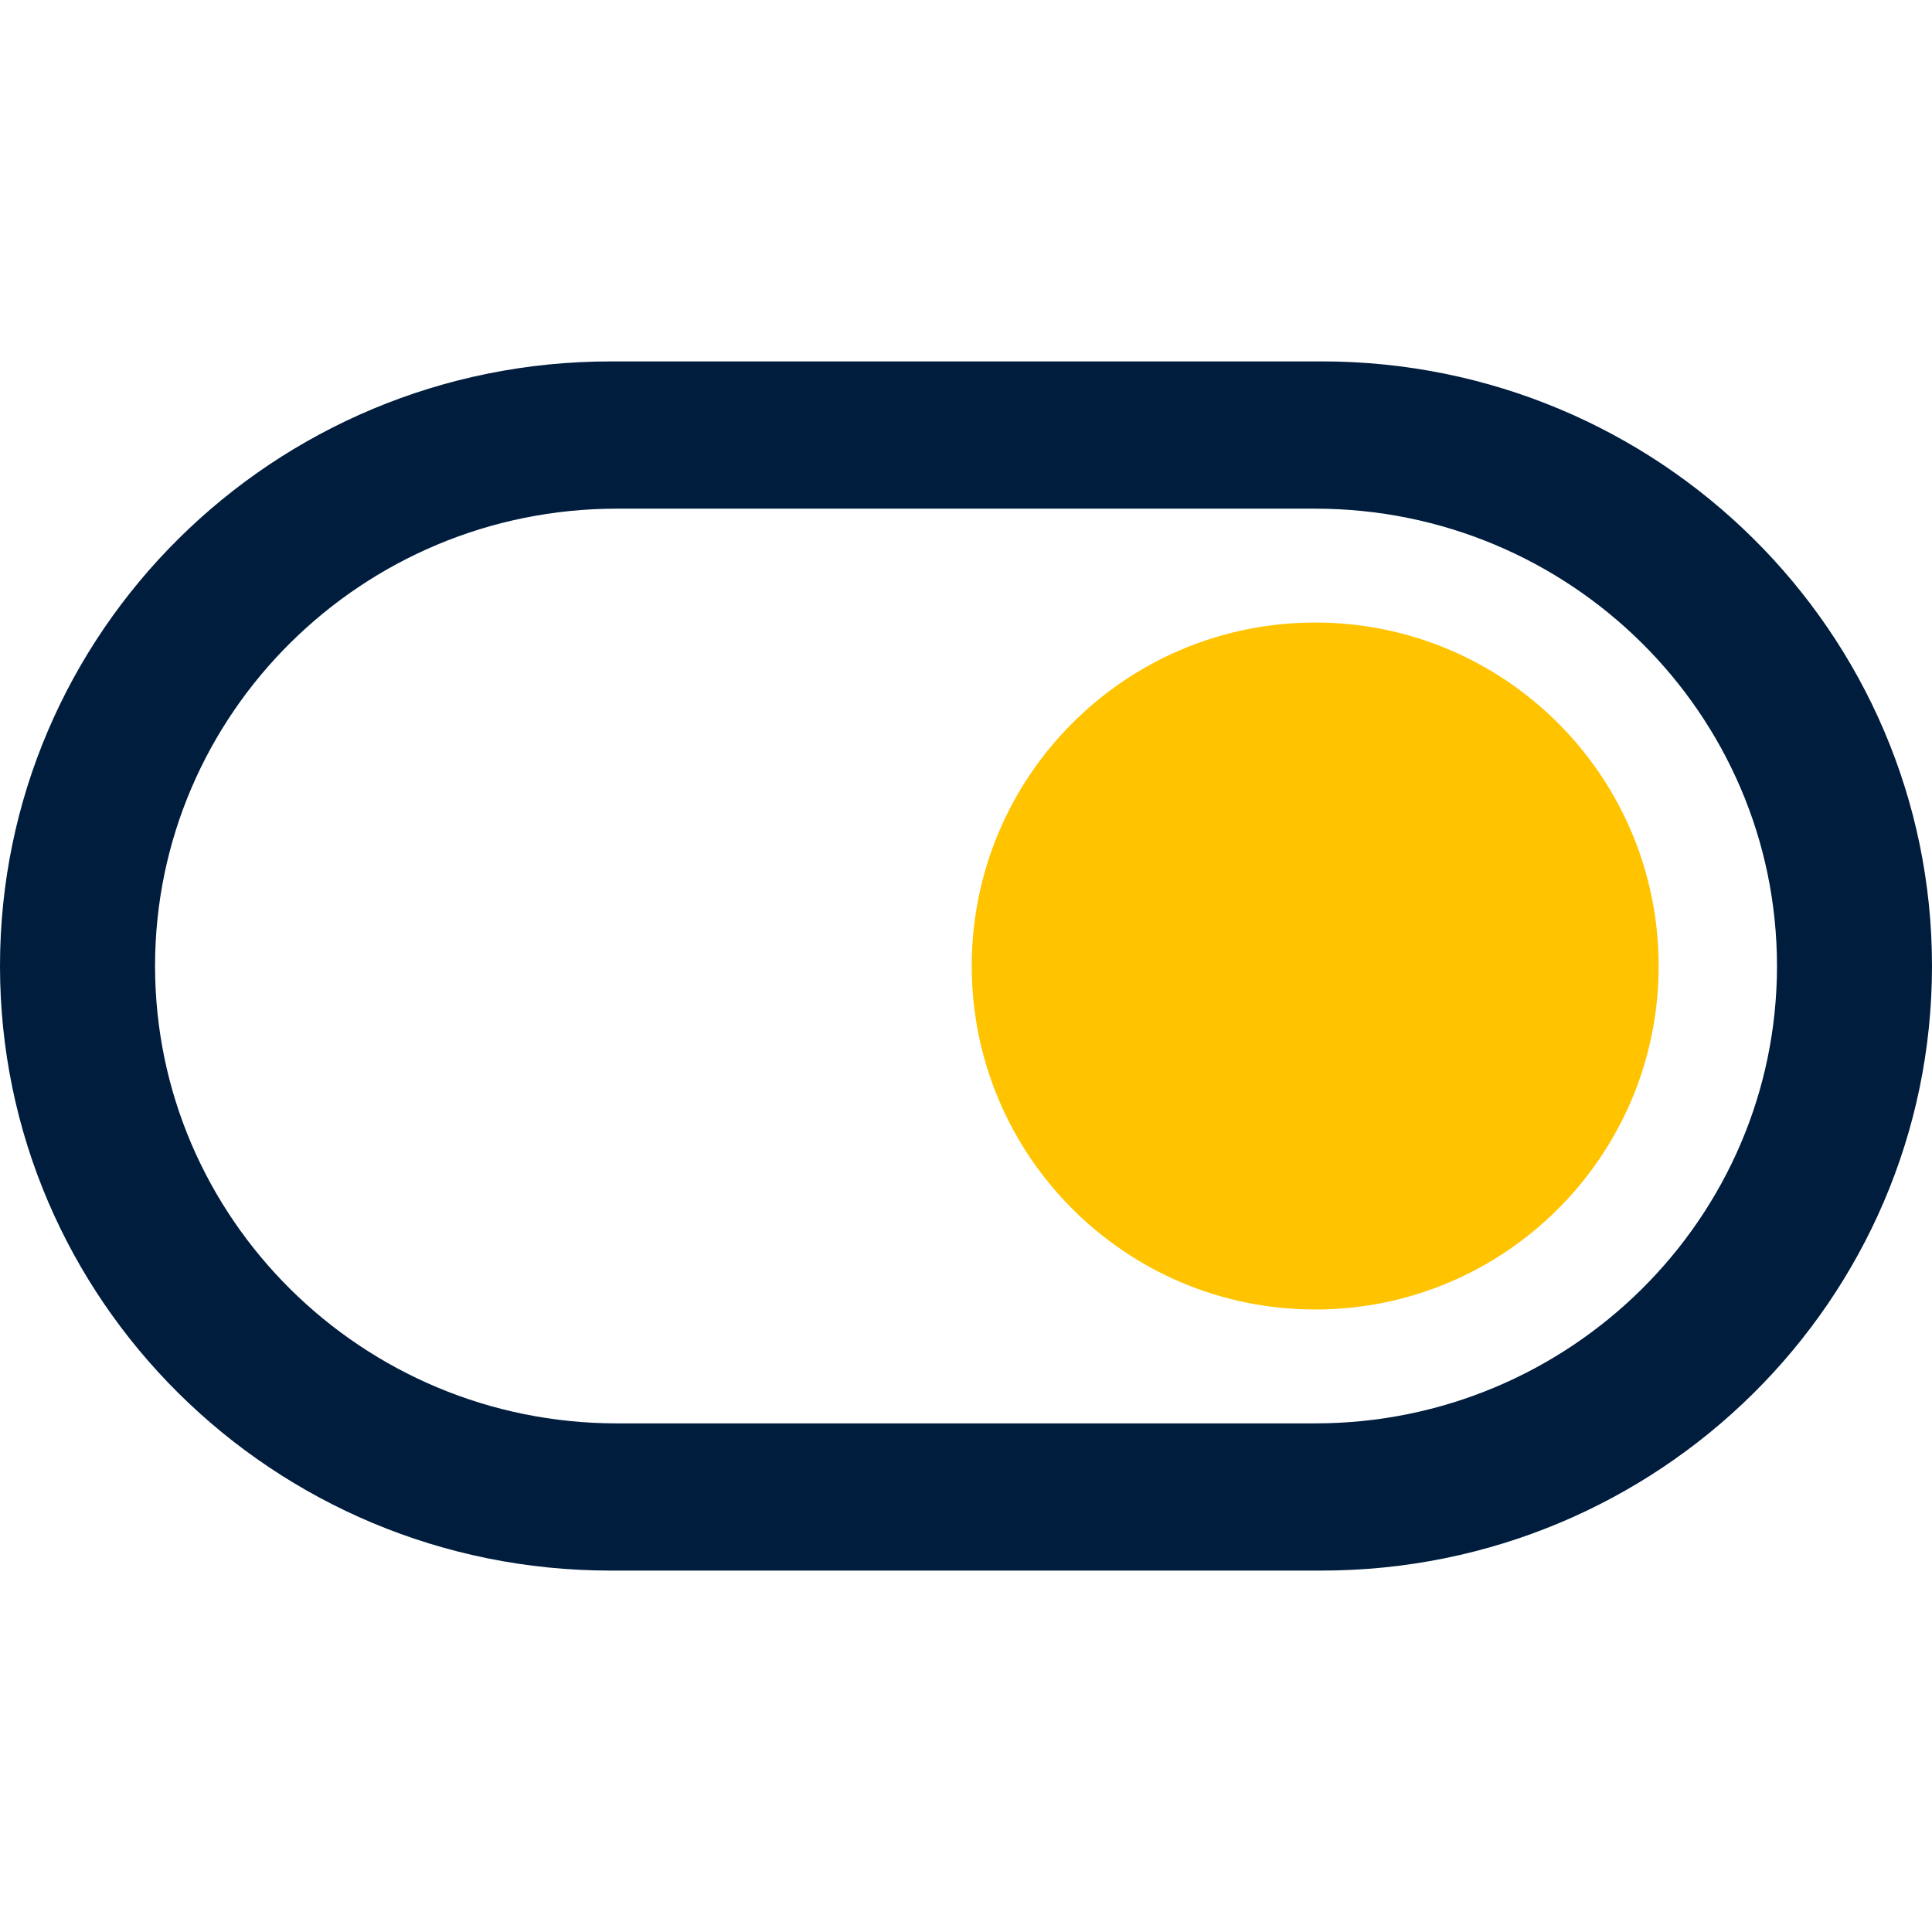 <svg xmlns="http://www.w3.org/2000/svg" id="Camada_2" data-name="Camada 2" viewBox="0 0 512 512"><defs><style> .cls-1 { fill: #ffc300; fill-rule: evenodd; } .cls-1, .cls-2, .cls-3 { stroke-width: 0px; } .cls-2 { fill: none; } .cls-3 { fill: #001d3d; } </style></defs><g id="Camada_1-2" data-name="Camada 1"><g><rect class="cls-2" width="512" height="512"></rect><g><path class="cls-1" d="M348.54,164.98c-50.27,0-91.02,40.75-91.02,91.02s40.75,91.03,91.02,91.03,91.02-40.75,91.02-91.03-40.75-91.02-91.02-91.02Z"></path><path class="cls-3" d="M350.22,95.78h-188.44C72.43,95.78,0,167.51,0,256H0C0,344.49,72.43,416.22,161.78,416.22h188.44c89.35,0,161.78-71.73,161.78-160.22h0c0-88.49-72.43-160.23-161.78-160.23ZM348.54,377.21h-185.08c-67.48,0-122.37-54.37-122.37-121.21s54.89-121.2,122.37-121.2h185.08c67.48,0,122.38,54.37,122.38,121.2s-54.9,121.21-122.38,121.21Z"></path></g></g></g></svg>